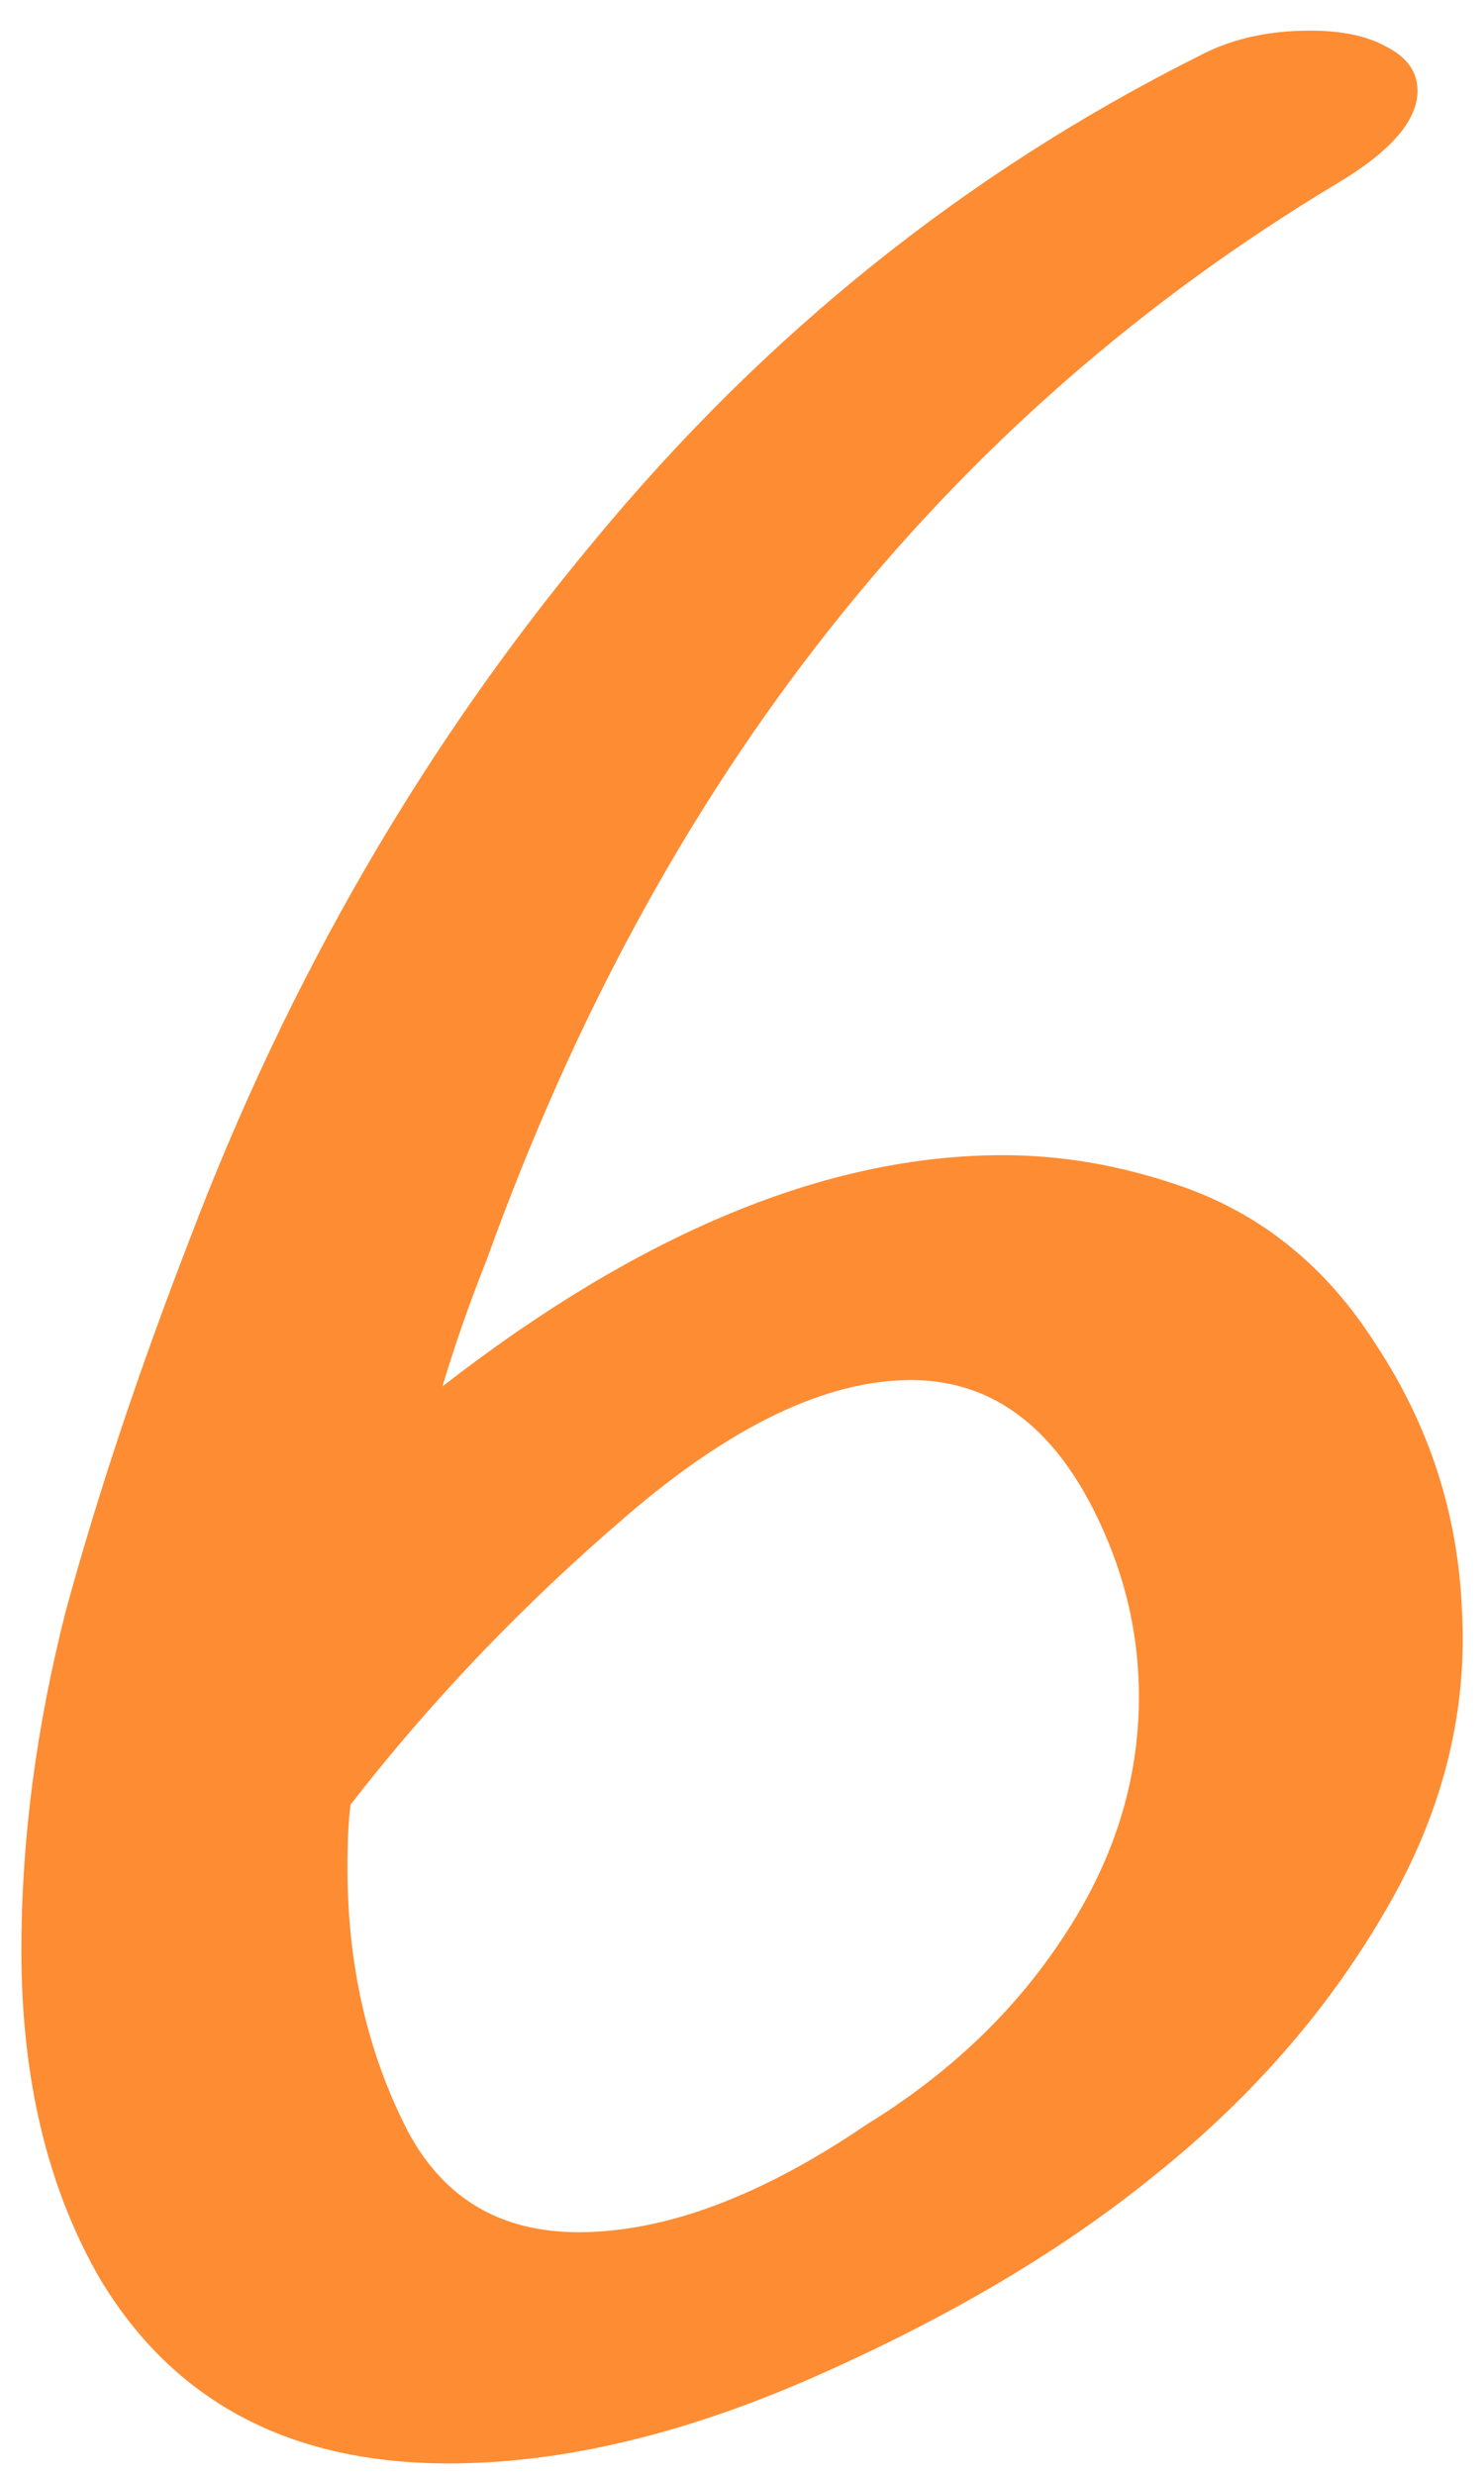 <?xml version="1.0" encoding="UTF-8"?> <svg xmlns="http://www.w3.org/2000/svg" width="45" height="75" viewBox="0 0 45 75" fill="none"><path opacity="0.8" d="M35.592 35.872C38.152 36.704 40.2 38.336 41.736 40.768C43.336 43.2 44.2 45.856 44.328 48.736C44.52 51.936 43.72 55.04 41.928 58.048C40.2 60.992 37.896 63.616 35.016 65.92C32.264 68.16 28.872 70.176 24.84 71.968C20.808 73.76 17.064 74.656 13.608 74.656C8.808 74.656 5.288 72.8 3.048 69.088C1.448 66.336 0.648 63.008 0.648 59.104C0.648 55.776 1.096 52.352 1.992 48.832C2.952 45.312 4.2 41.568 5.736 37.6C8.744 29.664 12.84 22.592 18.024 16.384C23.208 10.112 29.32 5.216 36.36 1.696C37.32 1.184 38.44 0.928 39.72 0.928C40.68 0.928 41.448 1.088 42.024 1.408C42.664 1.728 42.984 2.176 42.984 2.752C42.984 3.648 42.184 4.576 40.584 5.536C28.616 12.704 20.008 23.584 14.76 38.176C14.248 39.456 13.8 40.736 13.416 42.016C19.432 37.344 25.096 35.008 30.408 35.008C32.136 35.008 33.864 35.296 35.592 35.872ZM26.28 64.384C28.776 62.848 30.76 60.96 32.232 58.72C33.768 56.416 34.536 53.984 34.536 51.424C34.536 49.696 34.184 48.032 33.48 46.432C32.136 43.36 30.184 41.824 27.624 41.824C25.064 41.824 22.184 43.2 18.984 45.952C15.848 48.64 13.064 51.552 10.632 54.688C10.568 55.136 10.536 55.776 10.536 56.608C10.536 59.552 11.144 62.208 12.36 64.576C13.448 66.624 15.176 67.648 17.544 67.648C20.168 67.648 23.08 66.56 26.28 64.384Z" fill="#FD6F00"></path></svg> 